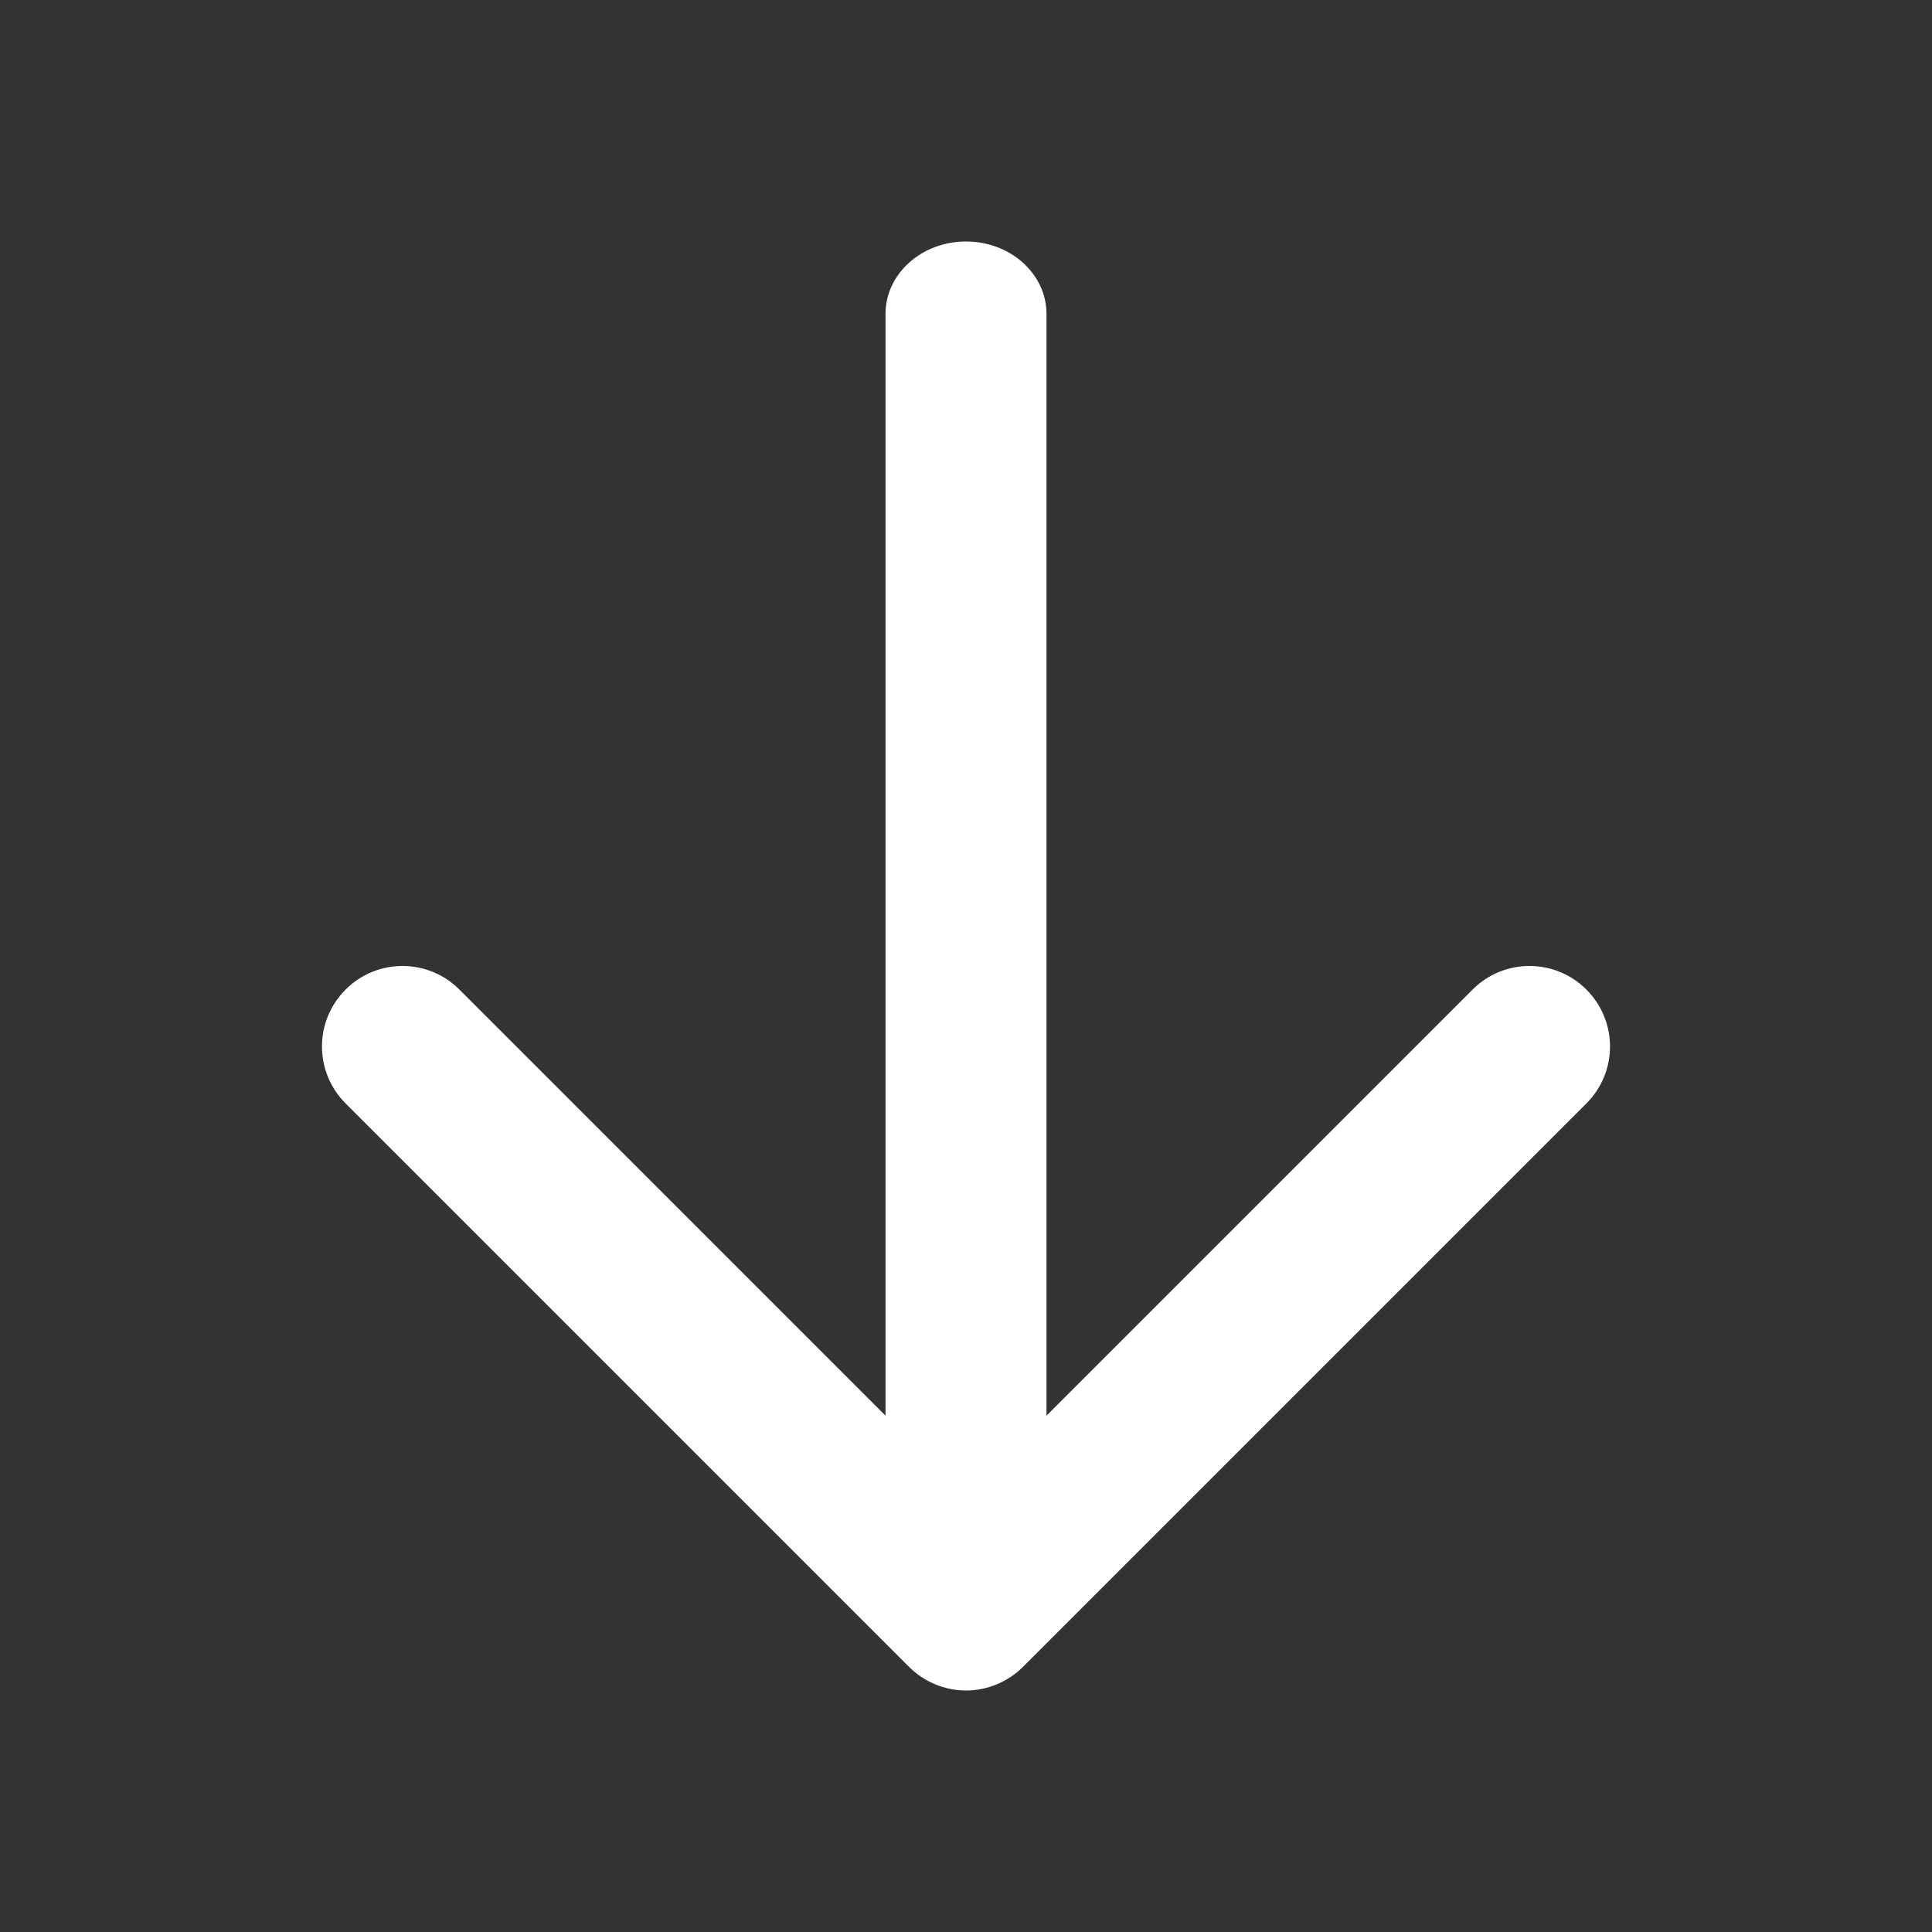 <svg width="24" height="24" viewBox="0 0 24 24" fill="none" xmlns="http://www.w3.org/2000/svg">
<rect x="0" y="0" width="24" height="24" fill="#333333" stroke="none"/>
<path d="M11 17.586L5.707 12.293C5.316 11.902 4.683 11.902 4.293 12.293C3.902 12.684 3.902 13.316 4.293 13.707L11.293 20.707C11.479 20.893 11.736 21 12 21C12.263 21 12.521 20.893 12.707 20.707L19.707 13.707C20.098 13.316 20.098 12.684 19.707 12.293C19.317 11.902 18.683 11.902 18.293 12.293L13 17.586V3.9C13 3.403 12.553 3 12 3C11.447 3 11 3.403 11 3.9V17.586Z" fill="white"/>
</svg>
